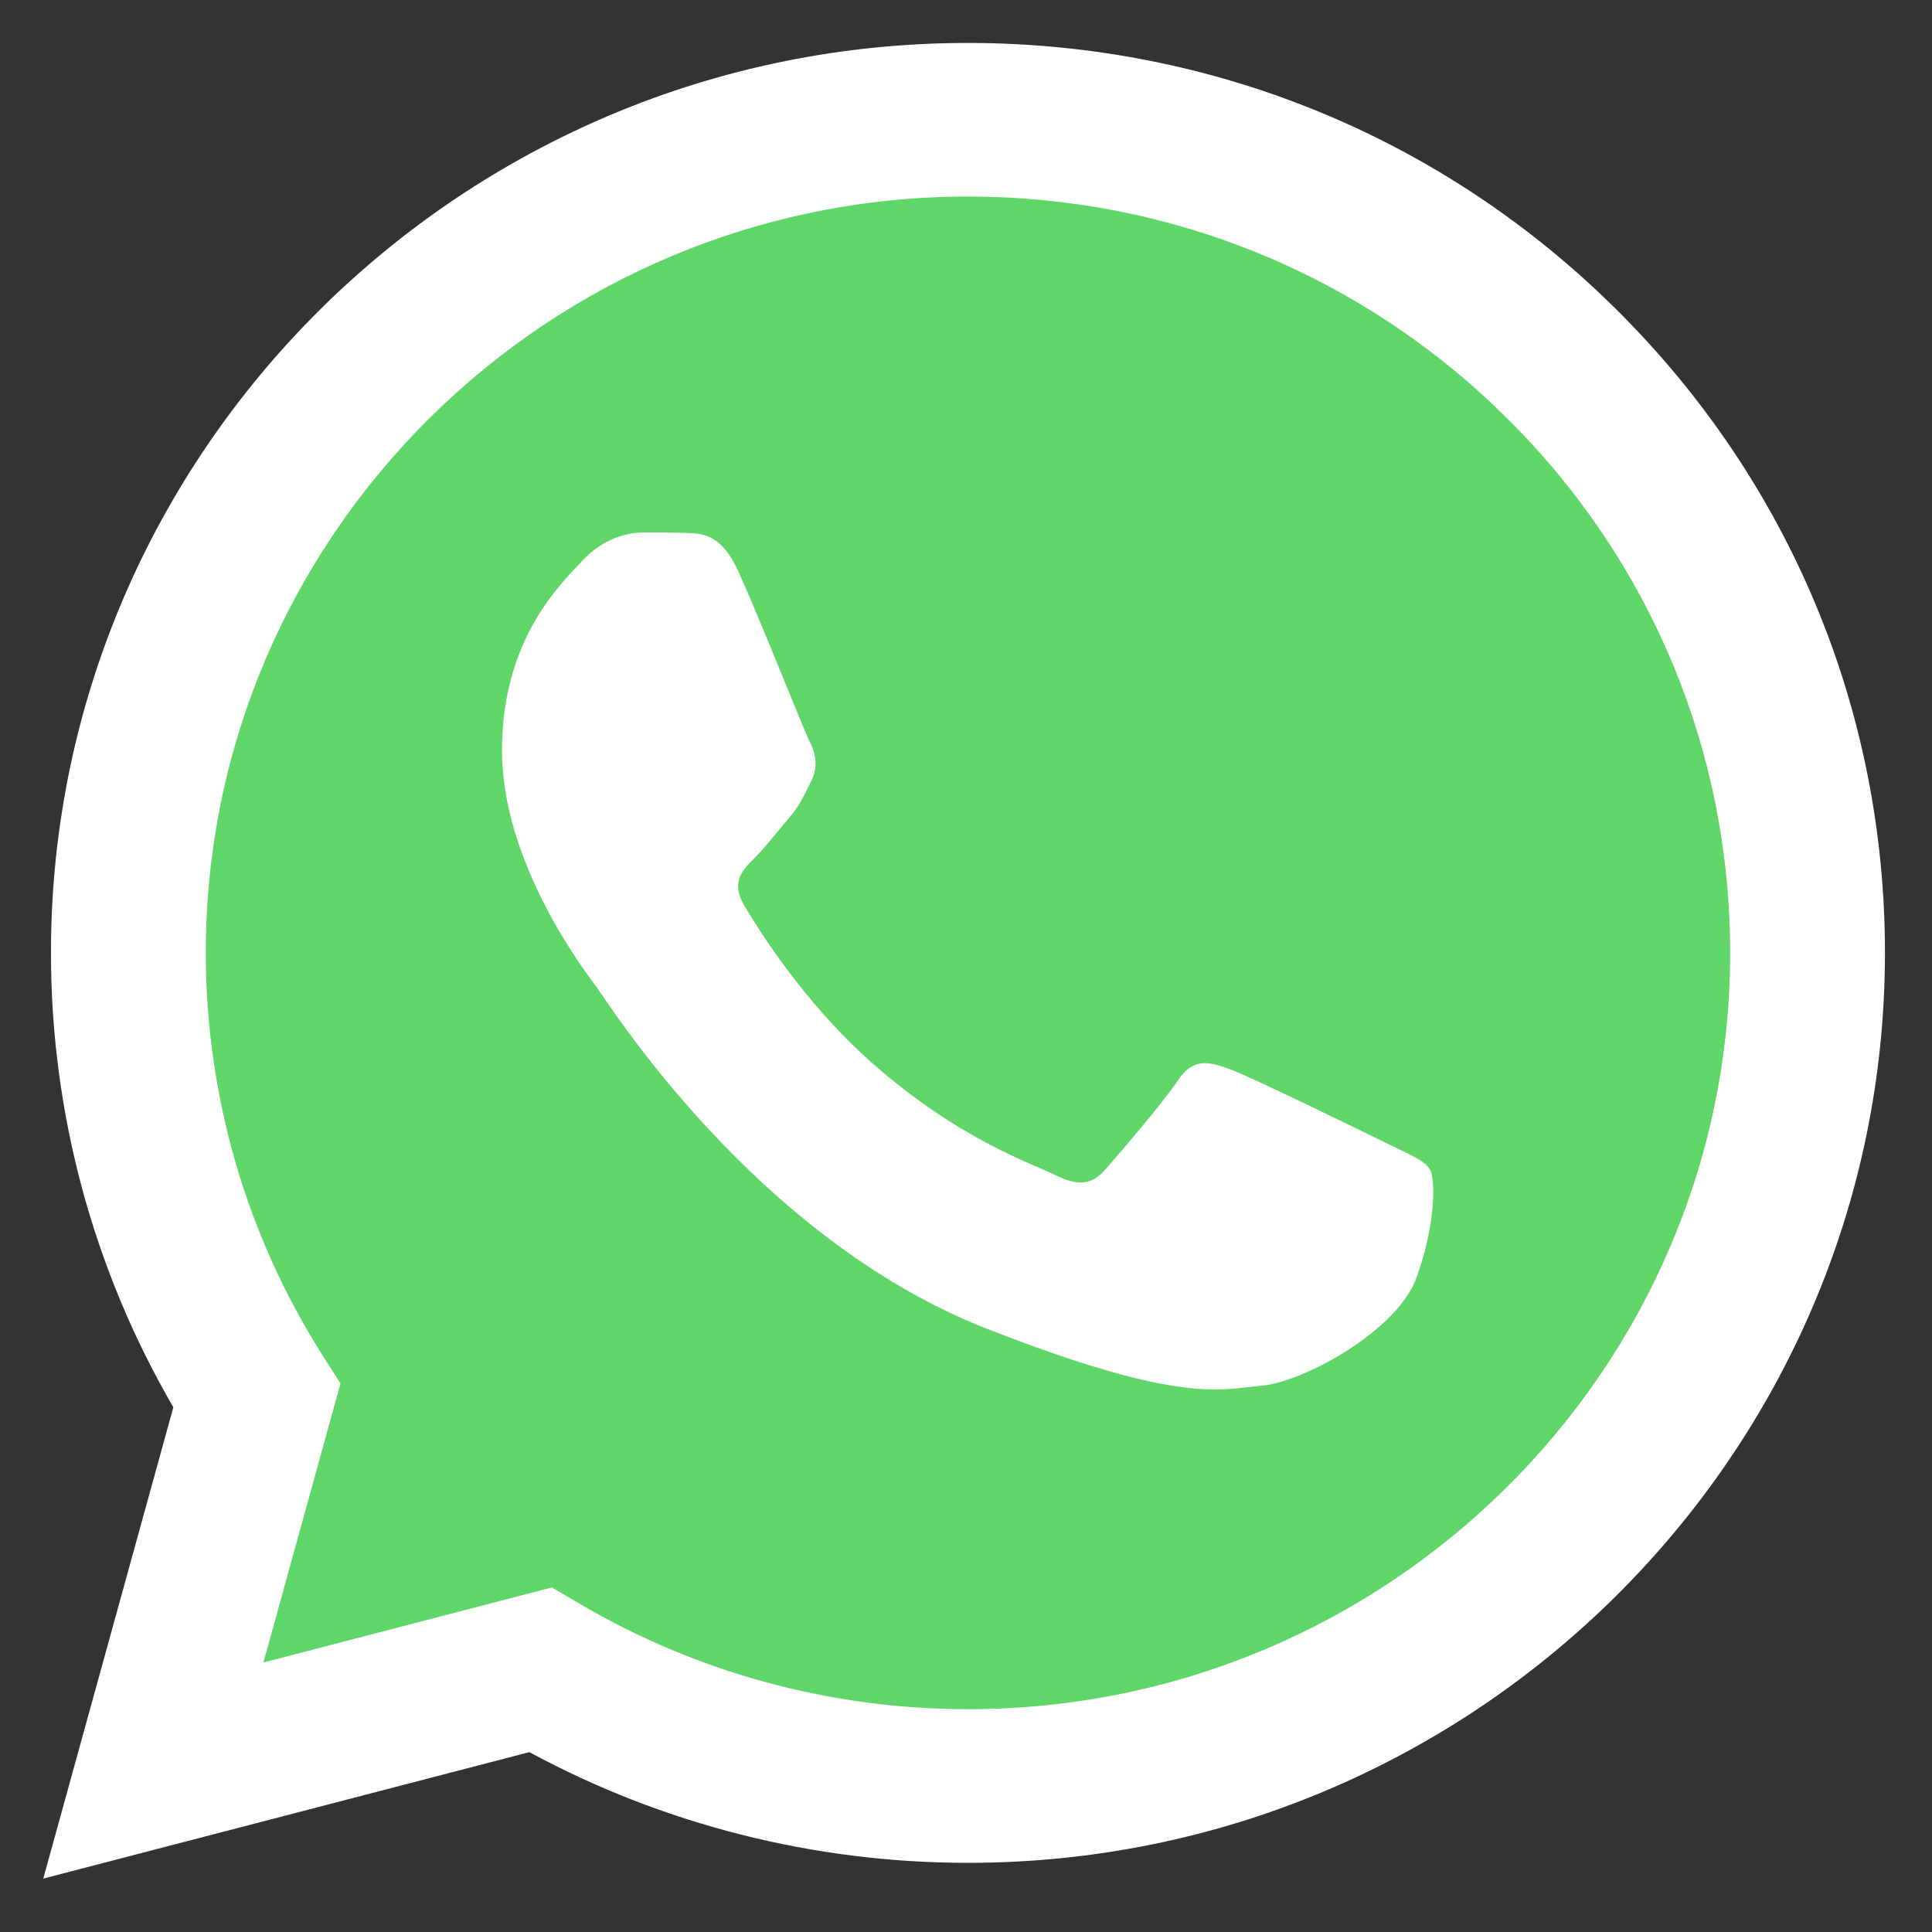 <?xml version="1.0" encoding="UTF-8"?> <svg xmlns="http://www.w3.org/2000/svg" width="40" height="40" viewBox="0 0 40 40" fill="none"><rect x="0" y="0" width="40" height="40" fill="#333333" stroke="none"/><g clip-path="url(#clip0_1083_69)"><path d="M1.709 19.726C1.708 22.93 2.552 26.058 4.156 28.816L1.556 38.237L11.272 35.709C13.959 37.16 16.97 37.921 20.03 37.921H20.038C30.139 37.921 38.361 29.765 38.365 19.741C38.367 14.883 36.462 10.315 33.002 6.879C29.542 3.443 24.94 1.549 20.037 1.547C9.935 1.547 1.713 9.702 1.709 19.726" fill="url(#paint0_linear_1083_69)"></path><path d="M1.055 19.72C1.054 23.039 1.928 26.279 3.589 29.136L0.896 38.894L10.96 36.276C13.733 37.776 16.855 38.567 20.032 38.568H20.041C30.504 38.568 39.022 30.119 39.026 19.735C39.028 14.703 37.055 9.971 33.47 6.412C29.886 2.852 25.119 0.891 20.041 0.889C9.576 0.889 1.059 9.337 1.055 19.72ZM7.049 28.644L6.673 28.052C5.093 25.559 4.26 22.679 4.261 19.721C4.264 11.091 11.342 4.069 20.047 4.069C24.262 4.071 28.223 5.702 31.203 8.66C34.182 11.618 35.822 15.551 35.821 19.734C35.817 28.365 28.738 35.387 20.041 35.387H20.035C17.203 35.386 14.425 34.631 12.003 33.205L11.427 32.866L5.454 34.42L7.049 28.644Z" fill="url(#paint1_linear_1083_69)"></path><path d="M15.295 11.848C14.94 11.064 14.566 11.048 14.228 11.034C13.951 11.023 13.635 11.024 13.319 11.024C13.002 11.024 12.488 11.142 12.054 11.612C11.619 12.083 10.393 13.222 10.393 15.538C10.393 17.854 12.093 20.092 12.33 20.406C12.568 20.72 15.612 25.625 20.434 27.511C24.441 29.079 25.257 28.767 26.126 28.689C26.996 28.61 28.933 27.55 29.328 26.451C29.724 25.352 29.724 24.41 29.605 24.213C29.486 24.017 29.17 23.899 28.696 23.664C28.221 23.429 25.889 22.29 25.454 22.133C25.019 21.976 24.703 21.898 24.387 22.369C24.07 22.84 23.162 23.899 22.885 24.213C22.608 24.528 22.332 24.567 21.857 24.332C21.383 24.096 19.855 23.599 18.042 21.996C16.632 20.748 15.68 19.207 15.403 18.736C15.127 18.265 15.374 18.01 15.611 17.776C15.825 17.565 16.086 17.226 16.323 16.951C16.56 16.676 16.639 16.48 16.797 16.166C16.956 15.852 16.876 15.577 16.758 15.342C16.639 15.106 15.717 12.778 15.295 11.848Z" fill="white"></path></g><defs><linearGradient id="paint0_linear_1083_69" x1="1842.04" y1="3670.52" x2="1842.04" y2="1.547" gradientUnits="userSpaceOnUse"><stop stop-color="#1FAF38"></stop><stop offset="1" stop-color="#60D669"></stop></linearGradient><linearGradient id="paint1_linear_1083_69" x1="1907.42" y1="3801.43" x2="1907.42" y2="0.889" gradientUnits="userSpaceOnUse"><stop stop-color="#F9F9F9"></stop><stop offset="1" stop-color="white"></stop></linearGradient><clipPath id="clip0_1083_69"><rect width="38.132" height="38.132" fill="white" transform="translate(0.895 0.889)"></rect></clipPath></defs></svg> 